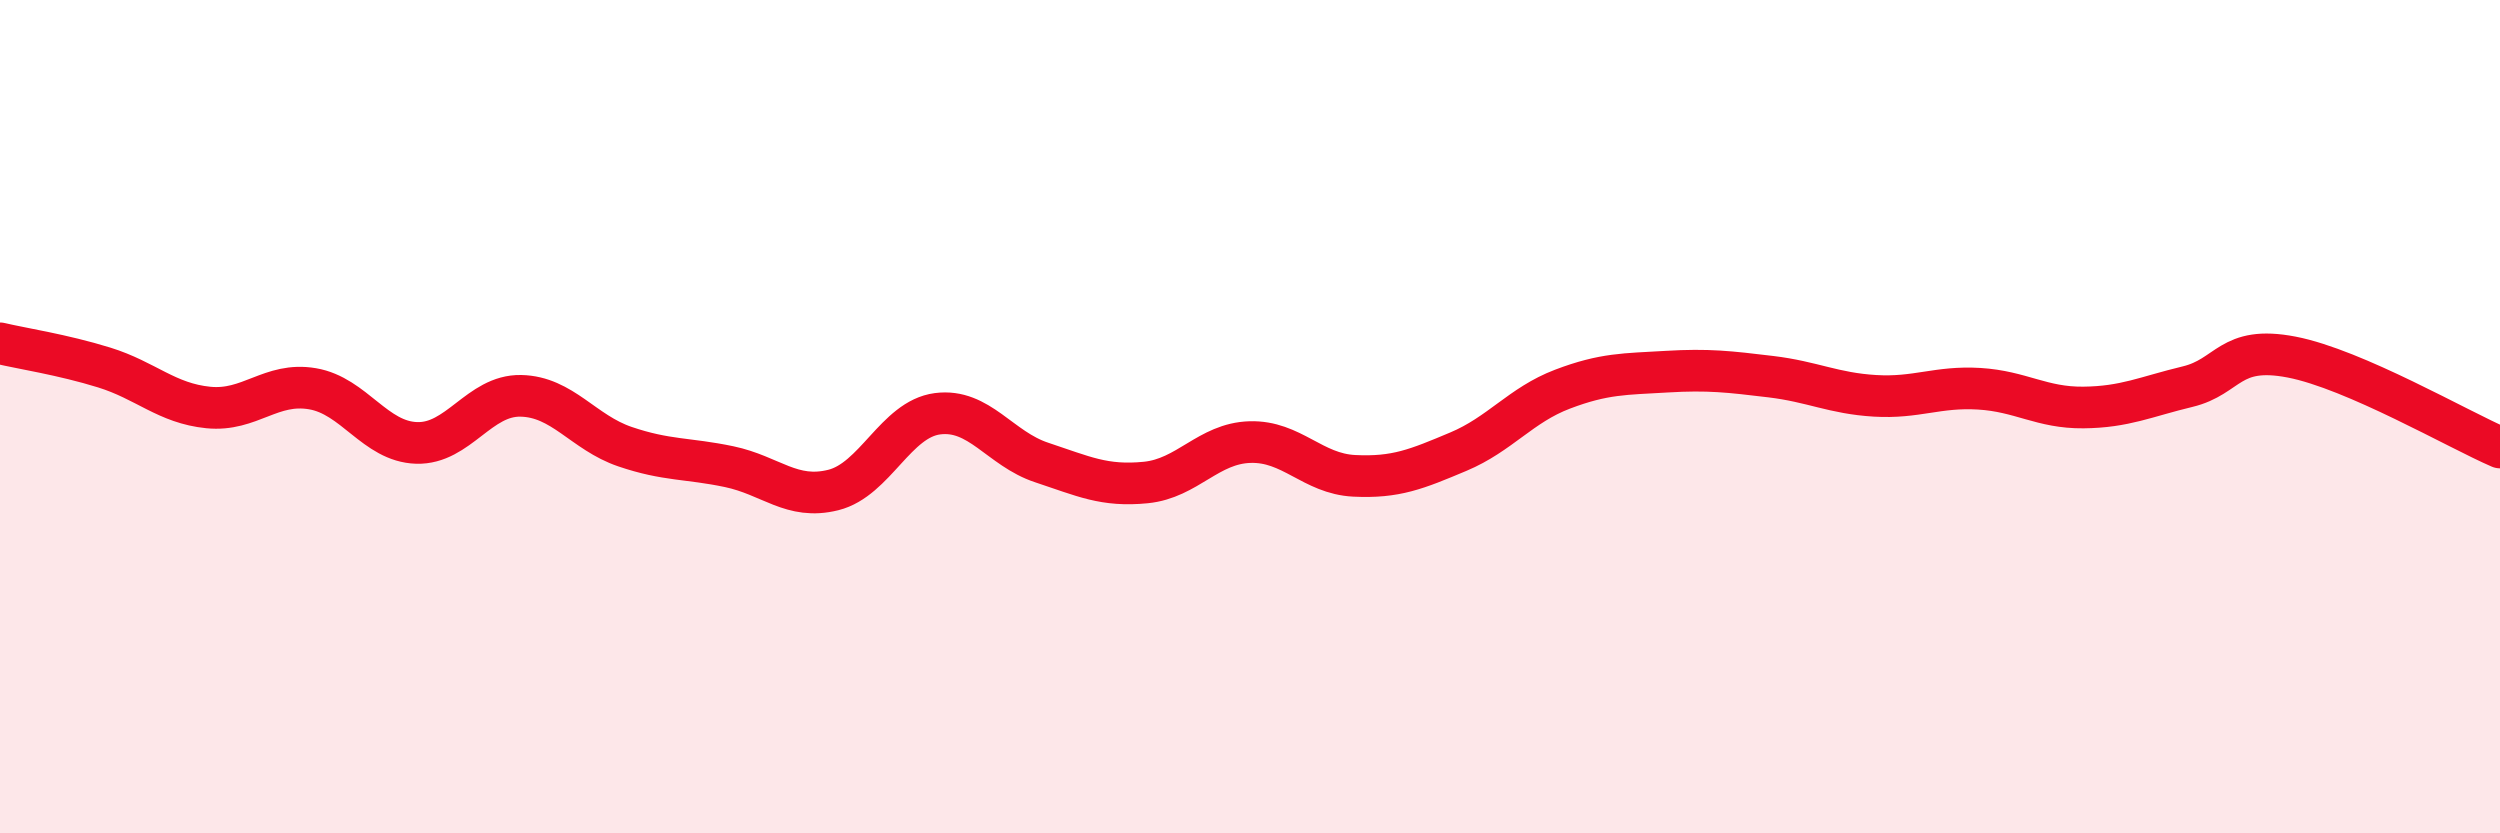 
    <svg width="60" height="20" viewBox="0 0 60 20" xmlns="http://www.w3.org/2000/svg">
      <path
        d="M 0,8.24 C 0.5,8.36 1.5,8.51 2.5,8.82 C 3.5,9.13 4,9.68 5,9.78 C 6,9.88 6.5,9.16 7.5,9.33 C 8.5,9.5 9,10.6 10,10.63 C 11,10.66 11.5,9.48 12.5,9.5 C 13.5,9.52 14,10.38 15,10.72 C 16,11.06 16.5,10.99 17.5,11.2 C 18.5,11.41 19,12.01 20,11.76 C 21,11.51 21.5,10.06 22.5,9.93 C 23.5,9.8 24,10.77 25,11.1 C 26,11.43 26.5,11.68 27.5,11.58 C 28.5,11.48 29,10.64 30,10.61 C 31,10.58 31.5,11.37 32.5,11.42 C 33.5,11.47 34,11.26 35,10.84 C 36,10.42 36.5,9.72 37.5,9.34 C 38.5,8.96 39,8.98 40,8.92 C 41,8.86 41.5,8.92 42.5,9.04 C 43.5,9.16 44,9.44 45,9.5 C 46,9.56 46.5,9.27 47.5,9.33 C 48.5,9.39 49,9.79 50,9.78 C 51,9.77 51.5,9.52 52.5,9.28 C 53.5,9.04 53.5,8.28 55,8.57 C 56.5,8.86 59,10.31 60,10.74L60 20L0 20Z"
        fill="#EB0A25"
        opacity="0.1"
        stroke-linecap="round"
        stroke-linejoin="round"
      />
      <path
        d="M 0,8.24 C 0.5,8.36 1.5,8.51 2.5,8.82 C 3.5,9.13 4,9.68 5,9.78 C 6,9.88 6.5,9.16 7.5,9.33 C 8.5,9.5 9,10.6 10,10.63 C 11,10.66 11.5,9.48 12.5,9.5 C 13.5,9.52 14,10.38 15,10.72 C 16,11.06 16.5,10.99 17.5,11.2 C 18.5,11.41 19,12.01 20,11.76 C 21,11.51 21.5,10.06 22.5,9.93 C 23.5,9.8 24,10.77 25,11.1 C 26,11.43 26.5,11.68 27.5,11.58 C 28.5,11.48 29,10.64 30,10.61 C 31,10.58 31.5,11.37 32.5,11.42 C 33.5,11.47 34,11.26 35,10.84 C 36,10.42 36.5,9.72 37.5,9.34 C 38.5,8.96 39,8.98 40,8.92 C 41,8.86 41.5,8.92 42.5,9.04 C 43.5,9.16 44,9.44 45,9.5 C 46,9.56 46.5,9.27 47.5,9.33 C 48.5,9.39 49,9.79 50,9.78 C 51,9.77 51.5,9.52 52.5,9.28 C 53.5,9.04 53.5,8.28 55,8.57 C 56.5,8.86 59,10.31 60,10.74"
        stroke="#EB0A25"
        stroke-width="1"
        fill="none"
        stroke-linecap="round"
        stroke-linejoin="round"
      />
    </svg>
  